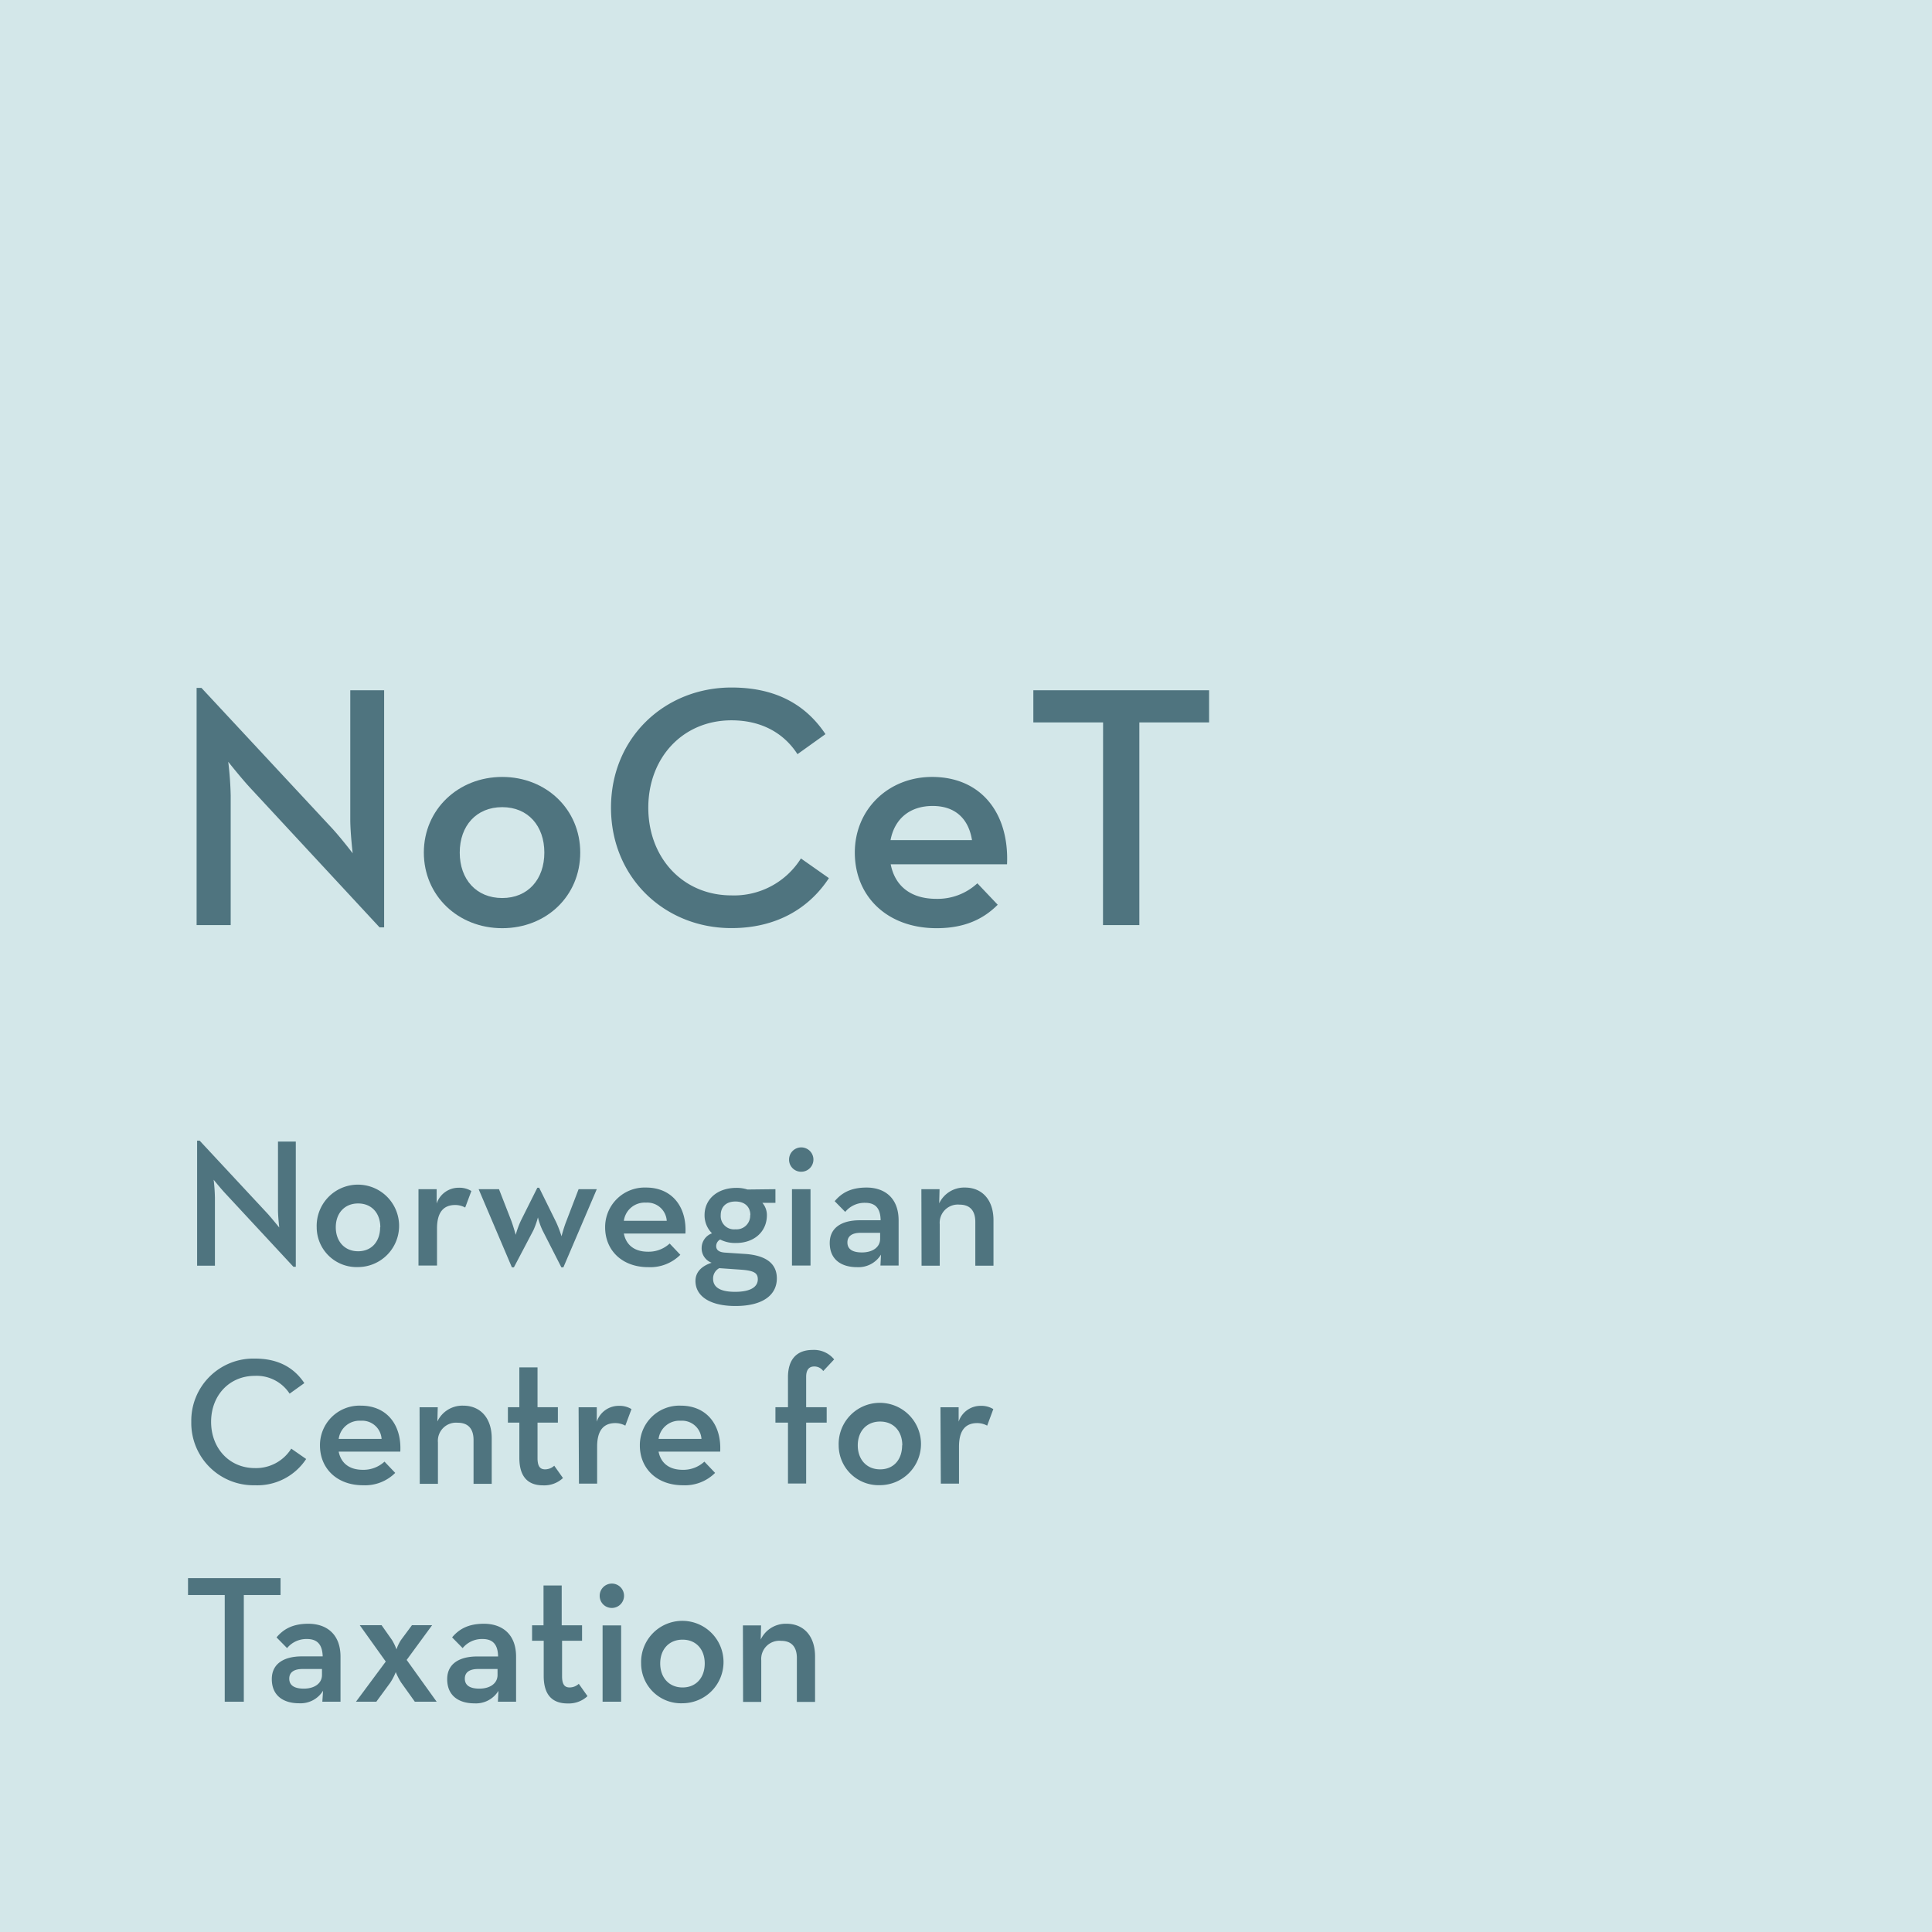 <svg xmlns="http://www.w3.org/2000/svg" viewBox="0 0 425.2 425.2"><defs><style>.cls-1{fill:#d3e7e9;}.cls-2{fill:#4f747f;}</style></defs><title>ENE kvadratisk</title><g id="bakflate"><rect class="cls-1" width="425.2" height="425.2"/><path class="cls-2" d="M55,173.33c-2.05-2.21-4.87-5.78-4.87-5.78a72.47,72.47,0,0,1,.54,7.45v28.5H43.17V151.29h1.06l28.5,30.63c2,2.12,4.79,5.77,4.79,5.77s-.53-4.56-.53-7.45V151.82h7.45V204h-1Z" transform="translate(0.1 0.1)"/><path class="cls-2" d="M93.18,187.54c0-9.5,7.6-16.65,17.25-16.65S127.6,178,127.6,187.54s-7.44,16.64-17.17,16.64S93.18,197,93.18,187.54Zm26.52,0c0-5.85-3.57-10-9.27-10s-9.35,4.11-9.35,10,3.65,10,9.35,10S119.7,193.39,119.7,187.54Z" transform="translate(0.1 0.1)"/><path class="cls-2" d="M134.37,177.66c0-15.43,11.85-26.45,26.52-26.45,9.28,0,16.12,3.42,20.68,10.26l-6.16,4.41c-2.89-4.49-7.75-7.45-14.52-7.45-10.71,0-18.31,8.21-18.31,19.23s7.6,19.3,18.31,19.3a17.36,17.36,0,0,0,15.28-8.13l6.16,4.33c-4.49,6.84-11.78,11-21.44,11C146.22,204.18,134.37,193.09,134.37,177.66Z" transform="translate(0.1 0.1)"/><path class="cls-2" d="M206,197.72a12.88,12.88,0,0,0,9-3.42l4.48,4.72c-3,3-7.06,5.16-13.45,5.16-10.94,0-18-7.06-18-16.64s7.45-16.65,17-16.65c10.87,0,17,8.06,16.5,19.23H195.93C196.84,194.76,200.18,197.72,206,197.72Zm7.82-12.92c-.68-4.33-3.34-7.52-8.66-7.52-4.94,0-8.36,2.73-9.27,7.52Z" transform="translate(0.1 0.1)"/><path class="cls-2" d="M242.67,158.89H227.32v-7.07H266v7.07H250.65V203.5h-8Z" transform="translate(0.1 0.1)"/><path class="cls-2" d="M49.48,262.54c-1.08-1.16-2.56-3-2.56-3a38.64,38.64,0,0,1,.28,3.92v15H43.28V250.94h.56l15,16.12c1,1.12,2.52,3,2.52,3s-.28-2.4-.28-3.92v-15H65V278.7h-.52Z" transform="translate(0.1 0.1)"/><path class="cls-2" d="M69.6,270a9.07,9.07,0,1,1,9.08,8.76A8.78,8.78,0,0,1,69.6,270Zm14,0c0-3.08-1.88-5.24-4.88-5.24s-4.92,2.16-4.92,5.24,1.92,5.28,4.92,5.28S83.56,273.1,83.56,270Z" transform="translate(0.1 0.1)"/><path class="cls-2" d="M92,261.62h4l0,3.16a5.09,5.09,0,0,1,4.88-3.48,5,5,0,0,1,2.76.72l-1.36,3.64a4.58,4.58,0,0,0-2.2-.56c-2.4,0-4,1.4-4,5.16v8.16H92Z" transform="translate(0.1 0.1)"/><path class="cls-2" d="M105.24,261.62h4.48l2.68,6.88c.48,1.28,1,3.16,1,3.16a19.74,19.74,0,0,1,1.16-3.16l3.6-7.2h.4l3.71,7.52a24.79,24.79,0,0,1,1.21,3.16s.51-1.92,1-3.16l2.76-7.2h4l-7.35,17.2h-.44l-4.16-8.16a14.8,14.8,0,0,1-1-2.84,18,18,0,0,1-1,2.84L113,278.82h-.44Z" transform="translate(0.1 0.1)"/><path class="cls-2" d="M142.52,275.38a6.8,6.8,0,0,0,4.76-1.8l2.35,2.48a9.37,9.37,0,0,1-7.07,2.72c-5.76,0-9.48-3.72-9.48-8.76a8.7,8.7,0,0,1,9-8.76c5.72,0,9,4.24,8.67,10.12H137.2C137.68,273.82,139.44,275.38,142.52,275.38Zm4.12-6.8a4.28,4.28,0,0,0-4.56-4,4.62,4.62,0,0,0-4.88,4Z" transform="translate(0.1 0.1)"/><path class="cls-2" d="M170.56,261.62v3h-2.88a4.11,4.11,0,0,1,1,2.72c0,3.56-2.72,6.12-6.8,6.12a7.21,7.21,0,0,1-3.48-.76,1.64,1.64,0,0,0-.88,1.44c0,.88.64,1.36,2,1.44l4.2.28c4.68.28,7.15,2.08,7.15,5.39,0,3.6-3,6.08-9.11,6.08-5.68,0-8.8-2.2-8.8-5.52,0-2,1.44-3.31,3.56-4a3.38,3.38,0,0,1-2.2-3.28,3.45,3.45,0,0,1,2.28-3.2,5.59,5.59,0,0,1-1.64-4c0-3.52,2.84-6,7-6a7.64,7.64,0,0,1,2.44.36Zm-13.72,19.71c0,1.8,1.44,2.88,4.84,2.88s5-1.08,5-2.76c0-1.4-.84-1.91-3.76-2.12L158.2,279A2.56,2.56,0,0,0,156.84,281.33Zm8.2-14c0-1.8-1.2-3-3.28-3s-3.24,1.2-3.24,3a2.93,2.93,0,0,0,3.24,3.12A3,3,0,0,0,165,267.3Z" transform="translate(0.1 0.1)"/><path class="cls-2" d="M173.56,255.1a2.68,2.68,0,1,1,2.68,2.68A2.65,2.65,0,0,1,173.56,255.1Zm.64,6.52h4.08v16.8H174.2Z" transform="translate(0.1 0.1)"/><path class="cls-2" d="M190.32,264.62a5.49,5.49,0,0,0-4.4,2l-2.32-2.36c1.48-1.76,3.48-3,7-3,4,0,7.07,2.28,7.07,7.24v9.92h-4l.12-2.4a5.81,5.81,0,0,1-5.28,2.76c-3.32,0-6-1.57-6-5.32,0-3.48,2.8-5,6.6-5h4.6C193.68,265.74,192.48,264.62,190.32,264.62Zm-1,6.6c-1.76,0-2.92.64-2.92,2.12s1.12,2.2,3.2,2.2c2.36,0,4-1.16,4-3v-1.32Z" transform="translate(0.1 0.1)"/><path class="cls-2" d="M202.68,261.62h4l-.08,3.12a6.08,6.08,0,0,1,5.68-3.48c3.71,0,6.27,2.64,6.27,7.2v10h-4v-9.64c0-2.4-1.12-3.8-3.47-3.8a4,4,0,0,0-4.36,4.32v9.12h-4Z" transform="translate(0.1 0.1)"/><path class="cls-2" d="M42,312.82A13.67,13.67,0,0,1,56,298.9c4.88,0,8.48,1.8,10.88,5.4l-3.24,2.32A8.65,8.65,0,0,0,56,302.7c-5.64,0-9.64,4.32-9.64,10.12S50.36,323,56,323a9.14,9.14,0,0,0,8-4.28L67.28,321A12.87,12.87,0,0,1,56,326.78,13.7,13.7,0,0,1,42,312.82Z" transform="translate(0.1 0.1)"/><path class="cls-2" d="M79.76,323.38a6.8,6.8,0,0,0,4.76-1.8l2.36,2.48a9.41,9.41,0,0,1-7.08,2.72c-5.76,0-9.48-3.72-9.48-8.76a8.7,8.7,0,0,1,9-8.76c5.72,0,9,4.24,8.68,10.12H74.44C74.92,321.82,76.68,323.38,79.76,323.38Zm4.12-6.8a4.28,4.28,0,0,0-4.56-4,4.62,4.62,0,0,0-4.88,4Z" transform="translate(0.1 0.1)"/><path class="cls-2" d="M92.24,309.62h4l-.08,3.12a6.08,6.08,0,0,1,5.68-3.48c3.72,0,6.28,2.64,6.28,7.2v10h-4v-9.64c0-2.4-1.12-3.8-3.48-3.8a4,4,0,0,0-4.36,4.32v9.12h-4Z" transform="translate(0.1 0.1)"/><path class="cls-2" d="M114.2,320.74V313h-2.52v-3.4h2.52v-8.76h4v8.76h4.48V313h-4.48v7.8c0,1.92.64,2.48,1.68,2.48a3,3,0,0,0,2-.8l1.92,2.71a6,6,0,0,1-4.32,1.61C116.36,326.82,114.2,325.21,114.2,320.74Z" transform="translate(0.1 0.1)"/><path class="cls-2" d="M127.24,309.62h4l0,3.16a5.09,5.09,0,0,1,4.88-3.48,5,5,0,0,1,2.76.72l-1.36,3.64a4.58,4.58,0,0,0-2.2-.56c-2.4,0-4,1.4-4,5.16v8.16h-4Z" transform="translate(0.1 0.1)"/><path class="cls-2" d="M150.16,323.38a6.8,6.8,0,0,0,4.76-1.8l2.36,2.48a9.41,9.41,0,0,1-7.08,2.72c-5.76,0-9.48-3.72-9.48-8.76a8.7,8.7,0,0,1,9-8.76c5.72,0,9,4.24,8.68,10.12H144.84C145.32,321.82,147.08,323.38,150.16,323.38Zm4.12-6.8a4.28,4.28,0,0,0-4.56-4,4.62,4.62,0,0,0-4.88,4Z" transform="translate(0.1 0.1)"/><path class="cls-2" d="M173.32,313h-2.76v-3.4h2.76V303c0-4,2-6,5.4-6a5.71,5.71,0,0,1,4.76,2.08l-2.4,2.56a2.38,2.38,0,0,0-2-1c-1,0-1.76.6-1.76,2.28v6.68h4.52V313h-4.52v13.4h-4Z" transform="translate(0.1 0.1)"/><path class="cls-2" d="M184.48,318a9.06,9.06,0,1,1,9.08,8.76A8.78,8.78,0,0,1,184.48,318Zm14,0c0-3.08-1.88-5.24-4.88-5.24s-4.92,2.16-4.92,5.24,1.92,5.28,4.92,5.28S198.44,321.1,198.44,318Z" transform="translate(0.1 0.1)"/><path class="cls-2" d="M206.88,309.62h4l0,3.16a5.09,5.09,0,0,1,4.88-3.48,5,5,0,0,1,2.75.72l-1.35,3.64a4.58,4.58,0,0,0-2.2-.56c-2.4,0-4,1.4-4,5.16v8.16h-4Z" transform="translate(0.1 0.1)"/><path class="cls-2" d="M49.36,350.94H41.28v-3.72H61.64v3.72H53.56v23.48h-4.2Z" transform="translate(0.1 0.1)"/><path class="cls-2" d="M67.48,360.62a5.49,5.49,0,0,0-4.4,2l-2.32-2.36c1.48-1.76,3.48-3,7-3,4,0,7.08,2.28,7.08,7.24v9.92h-4L71,372a5.81,5.81,0,0,1-5.28,2.76c-3.32,0-6-1.57-6-5.32,0-3.48,2.8-5,6.6-5h4.6C70.84,361.74,69.64,360.62,67.48,360.62Zm-1,6.6c-1.76,0-2.92.64-2.92,2.12s1.12,2.2,3.2,2.2c2.36,0,4-1.16,4-3v-1.32Z" transform="translate(0.1 0.1)"/><path class="cls-2" d="M84.8,365.58l-5.72-8h4.8l2.28,3.24a11.41,11.41,0,0,1,1,2.08,9,9,0,0,1,1-2.08l2.4-3.24H95l-5.6,7.64L96,374.42H91.2l-3-4.2A14,14,0,0,1,87,367.9a12.57,12.57,0,0,1-1.2,2.32l-3.08,4.2H78.24Z" transform="translate(0.1 0.1)"/><path class="cls-2" d="M106.12,360.62a5.49,5.49,0,0,0-4.4,2l-2.32-2.36c1.48-1.76,3.48-3,7-3,4,0,7.08,2.28,7.08,7.24v9.92h-4l.12-2.4a5.81,5.81,0,0,1-5.28,2.76c-3.32,0-6-1.57-6-5.32,0-3.48,2.8-5,6.6-5h4.6C109.48,361.74,108.28,360.62,106.12,360.62Zm-1,6.6c-1.76,0-2.92.64-2.92,2.12s1.12,2.2,3.2,2.2c2.36,0,4-1.16,4-3v-1.32Z" transform="translate(0.1 0.1)"/><path class="cls-2" d="M119.56,368.74V361H117v-3.4h2.52v-8.76h4v8.76h4.48V361H123.6v7.8c0,1.92.64,2.48,1.68,2.48a3,3,0,0,0,2-.8l1.92,2.71a6,6,0,0,1-4.32,1.61C121.72,374.82,119.56,373.21,119.56,368.74Z" transform="translate(0.1 0.1)"/><path class="cls-2" d="M131.88,351.1a2.68,2.68,0,1,1,2.68,2.68A2.65,2.65,0,0,1,131.88,351.1Zm.64,6.52h4.08v16.8h-4.08Z" transform="translate(0.1 0.1)"/><path class="cls-2" d="M141,366a9.07,9.07,0,1,1,9.08,8.76A8.78,8.78,0,0,1,141,366Zm14,0c0-3.08-1.88-5.24-4.88-5.24s-4.92,2.16-4.92,5.24,1.92,5.28,4.92,5.28S155,369.1,155,366Z" transform="translate(0.1 0.1)"/><path class="cls-2" d="M163.4,357.62h4l-.08,3.12a6.08,6.08,0,0,1,5.68-3.48c3.72,0,6.28,2.64,6.28,7.2v10h-4v-9.64c0-2.4-1.12-3.8-3.48-3.8a4,4,0,0,0-4.36,4.32v9.12h-4Z" transform="translate(0.1 0.1)"/></g></svg>
